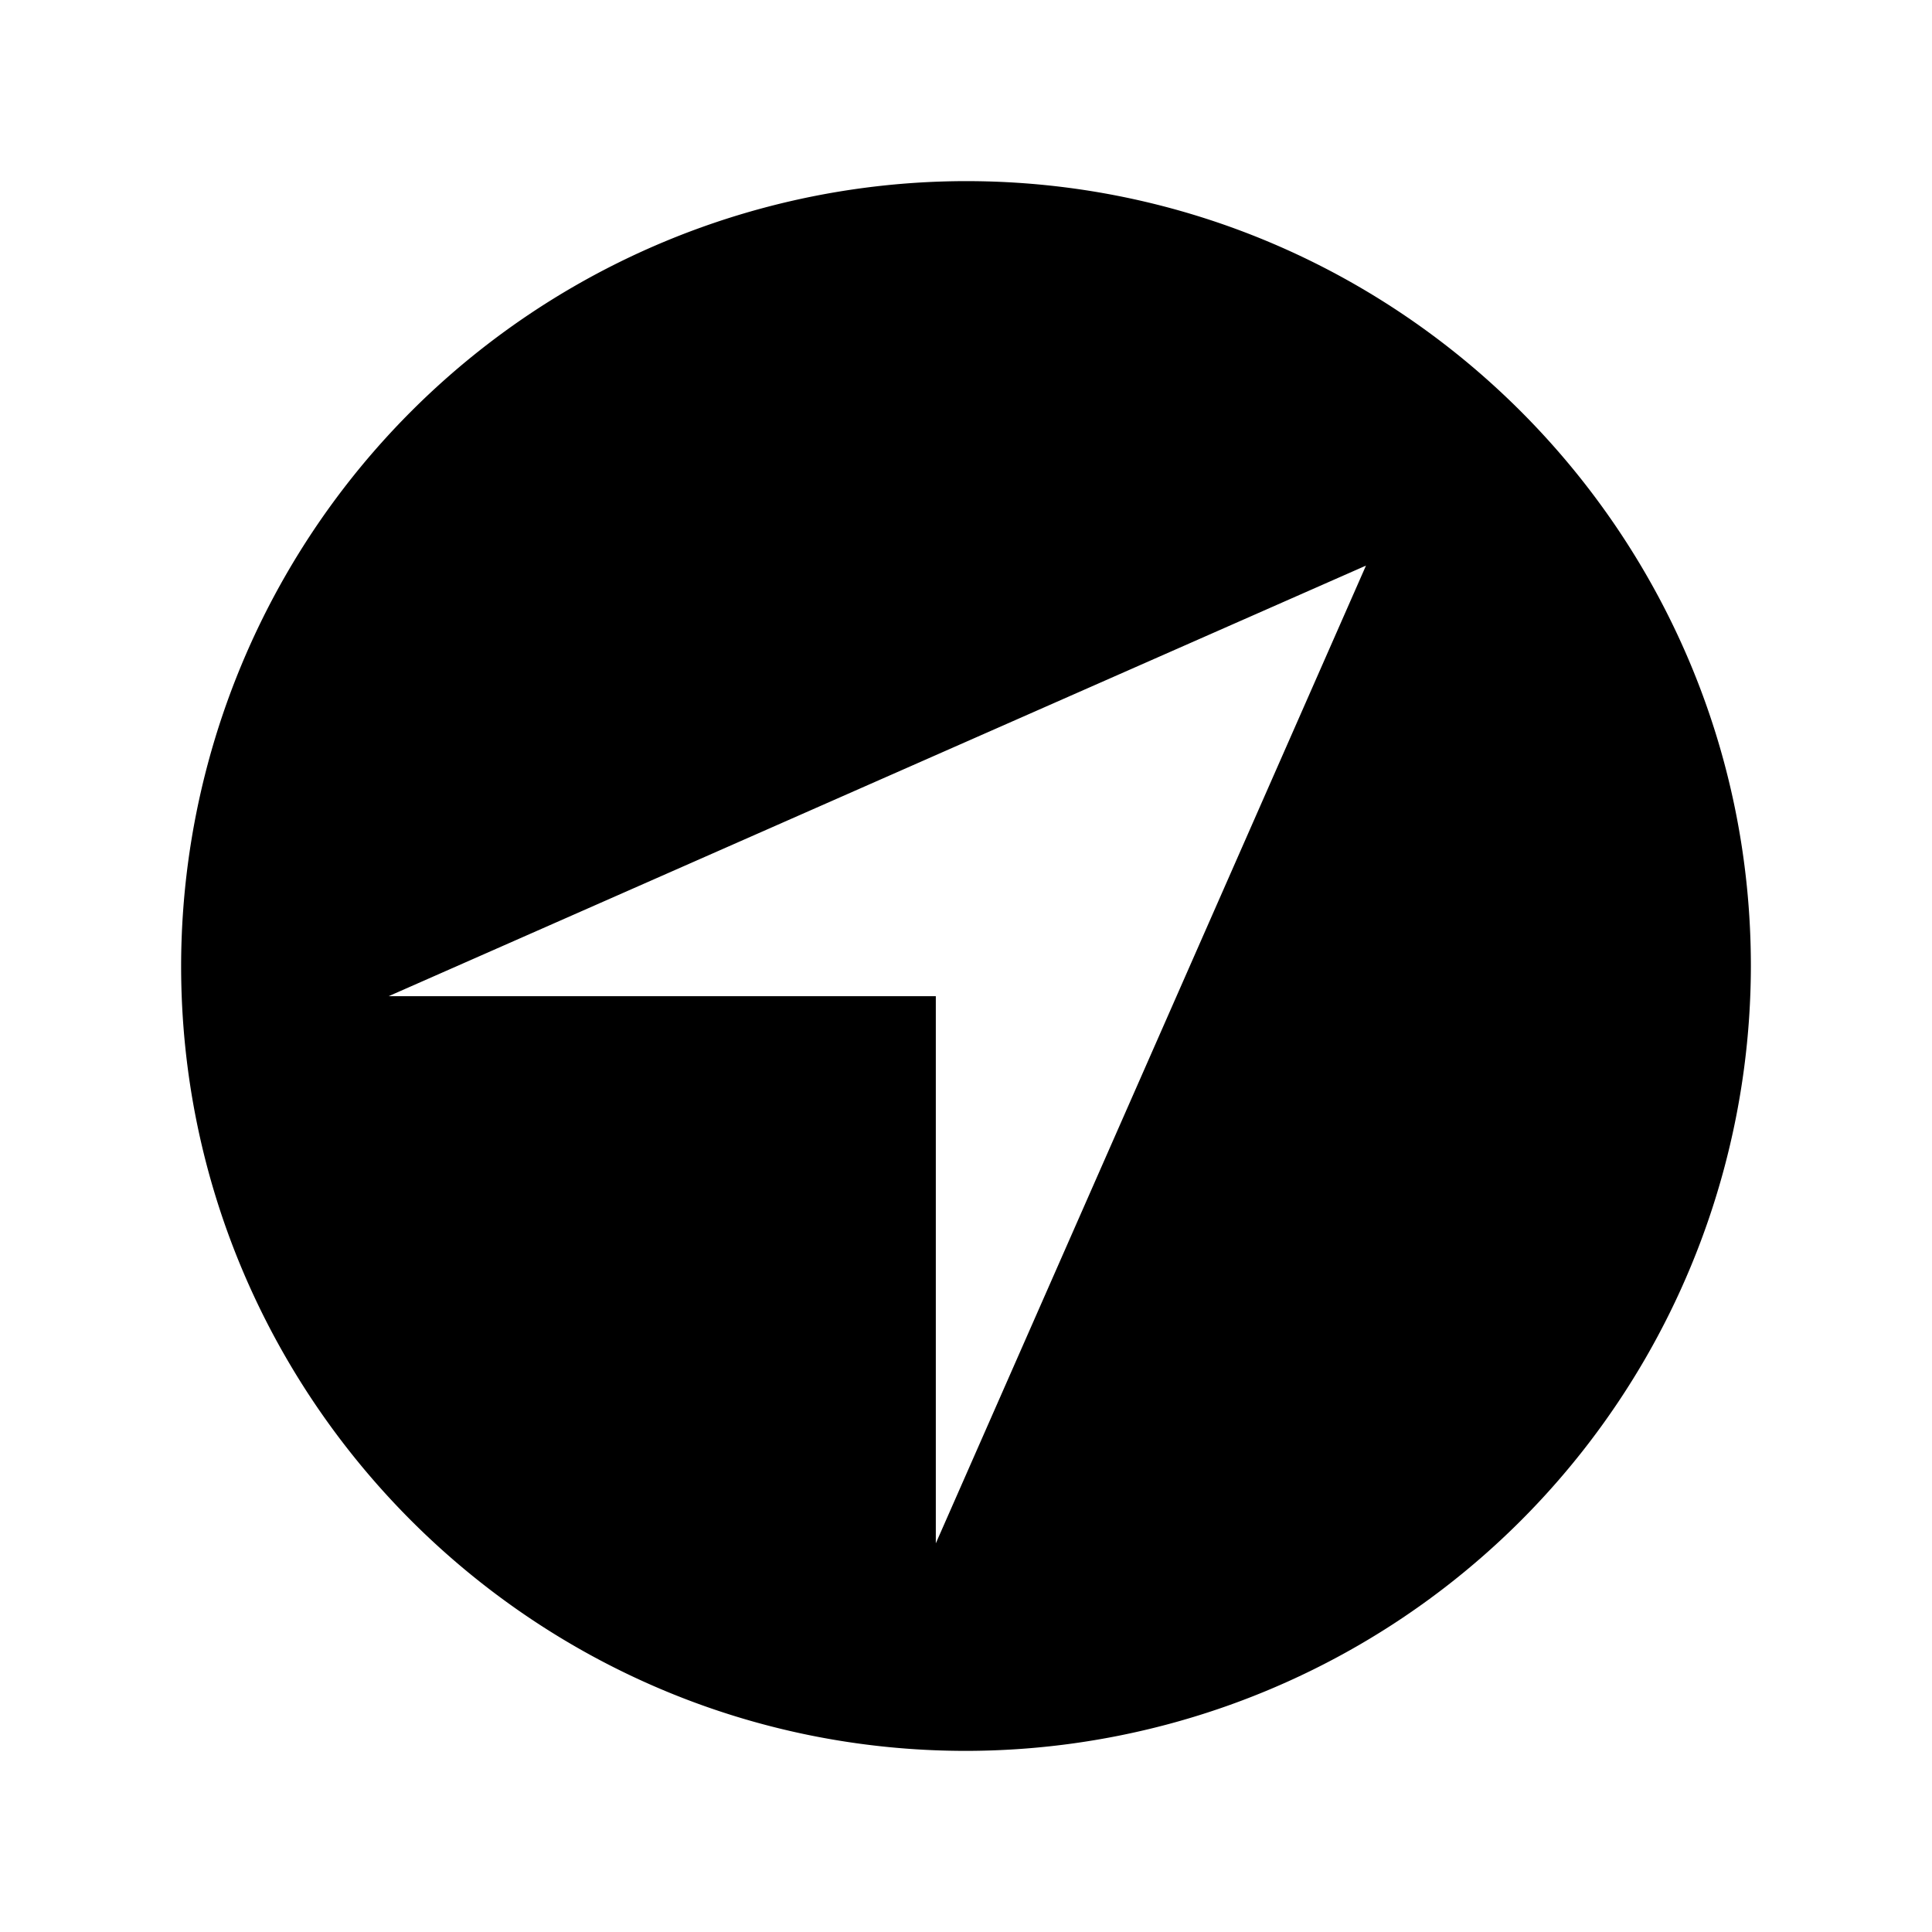 <svg xmlns="http://www.w3.org/2000/svg" viewBox="0 0 512 512" fill="currentColor"><path d="M256,48h0A208.23,208.23,0,0,0,48,256c0,114.68,93.31,208,208,208h0A208.23,208.23,0,0,0,464,256C464,141.31,370.69,48,256,48Zm-8,361V264H104l-1,0,259-114.11Z"/></svg>